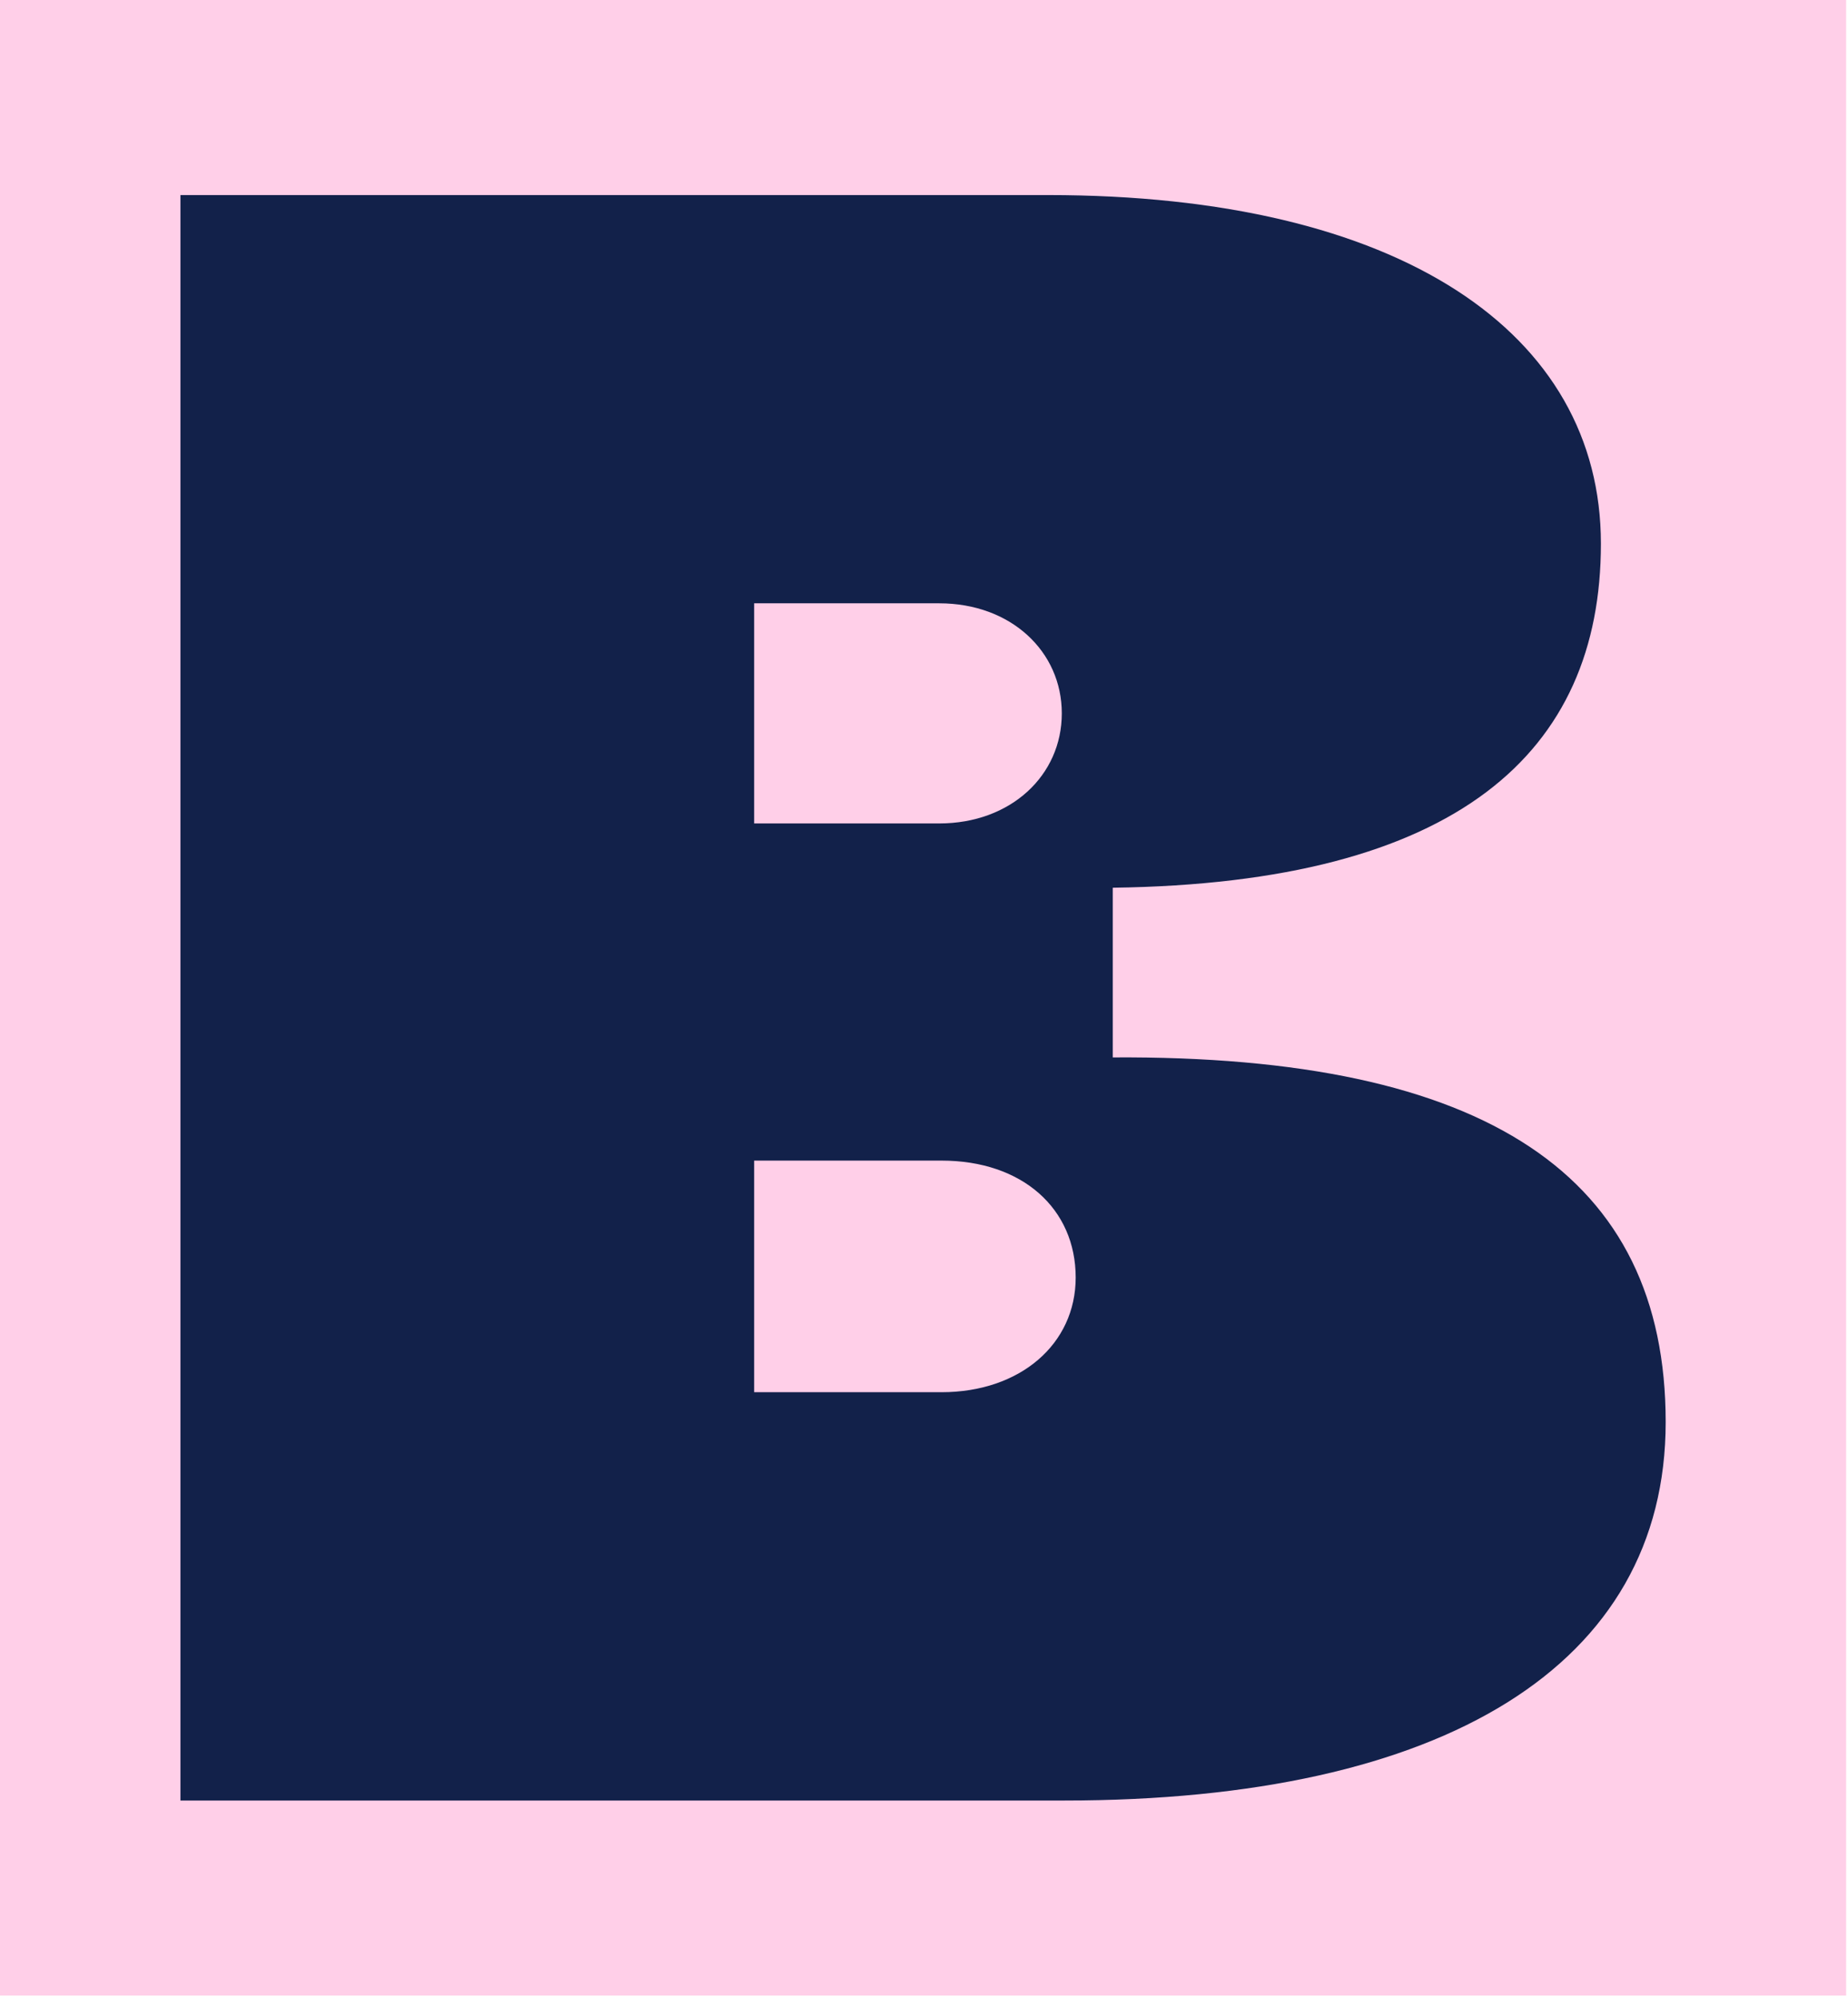 <svg width="470" height="508" viewBox="0 0 470 508" fill="none" xmlns="http://www.w3.org/2000/svg">
<rect width="469.524" height="507.617" fill="#FFCFE8"/>
<path d="M45.893 458H270.656C367.154 458 423.629 423.586 423.629 361.737C423.629 299.305 378.331 268.391 283.01 268.974V225.811C370.684 224.644 407.157 191.396 407.157 138.297C407.157 84.615 355.976 49.617 266.538 49.617H45.893V458ZM191.806 209.459V153.463H238.869C257.106 153.463 270.048 165.712 270.048 181.461C270.048 197.21 257.106 209.459 238.869 209.459H191.806V209.459ZM191.806 354.154V295.222H239.457C260.047 295.222 273.578 307.472 273.578 324.97C273.578 341.886 259.459 354.135 239.457 354.135H191.806V354.154Z" fill="#12214A"/>
</svg>
